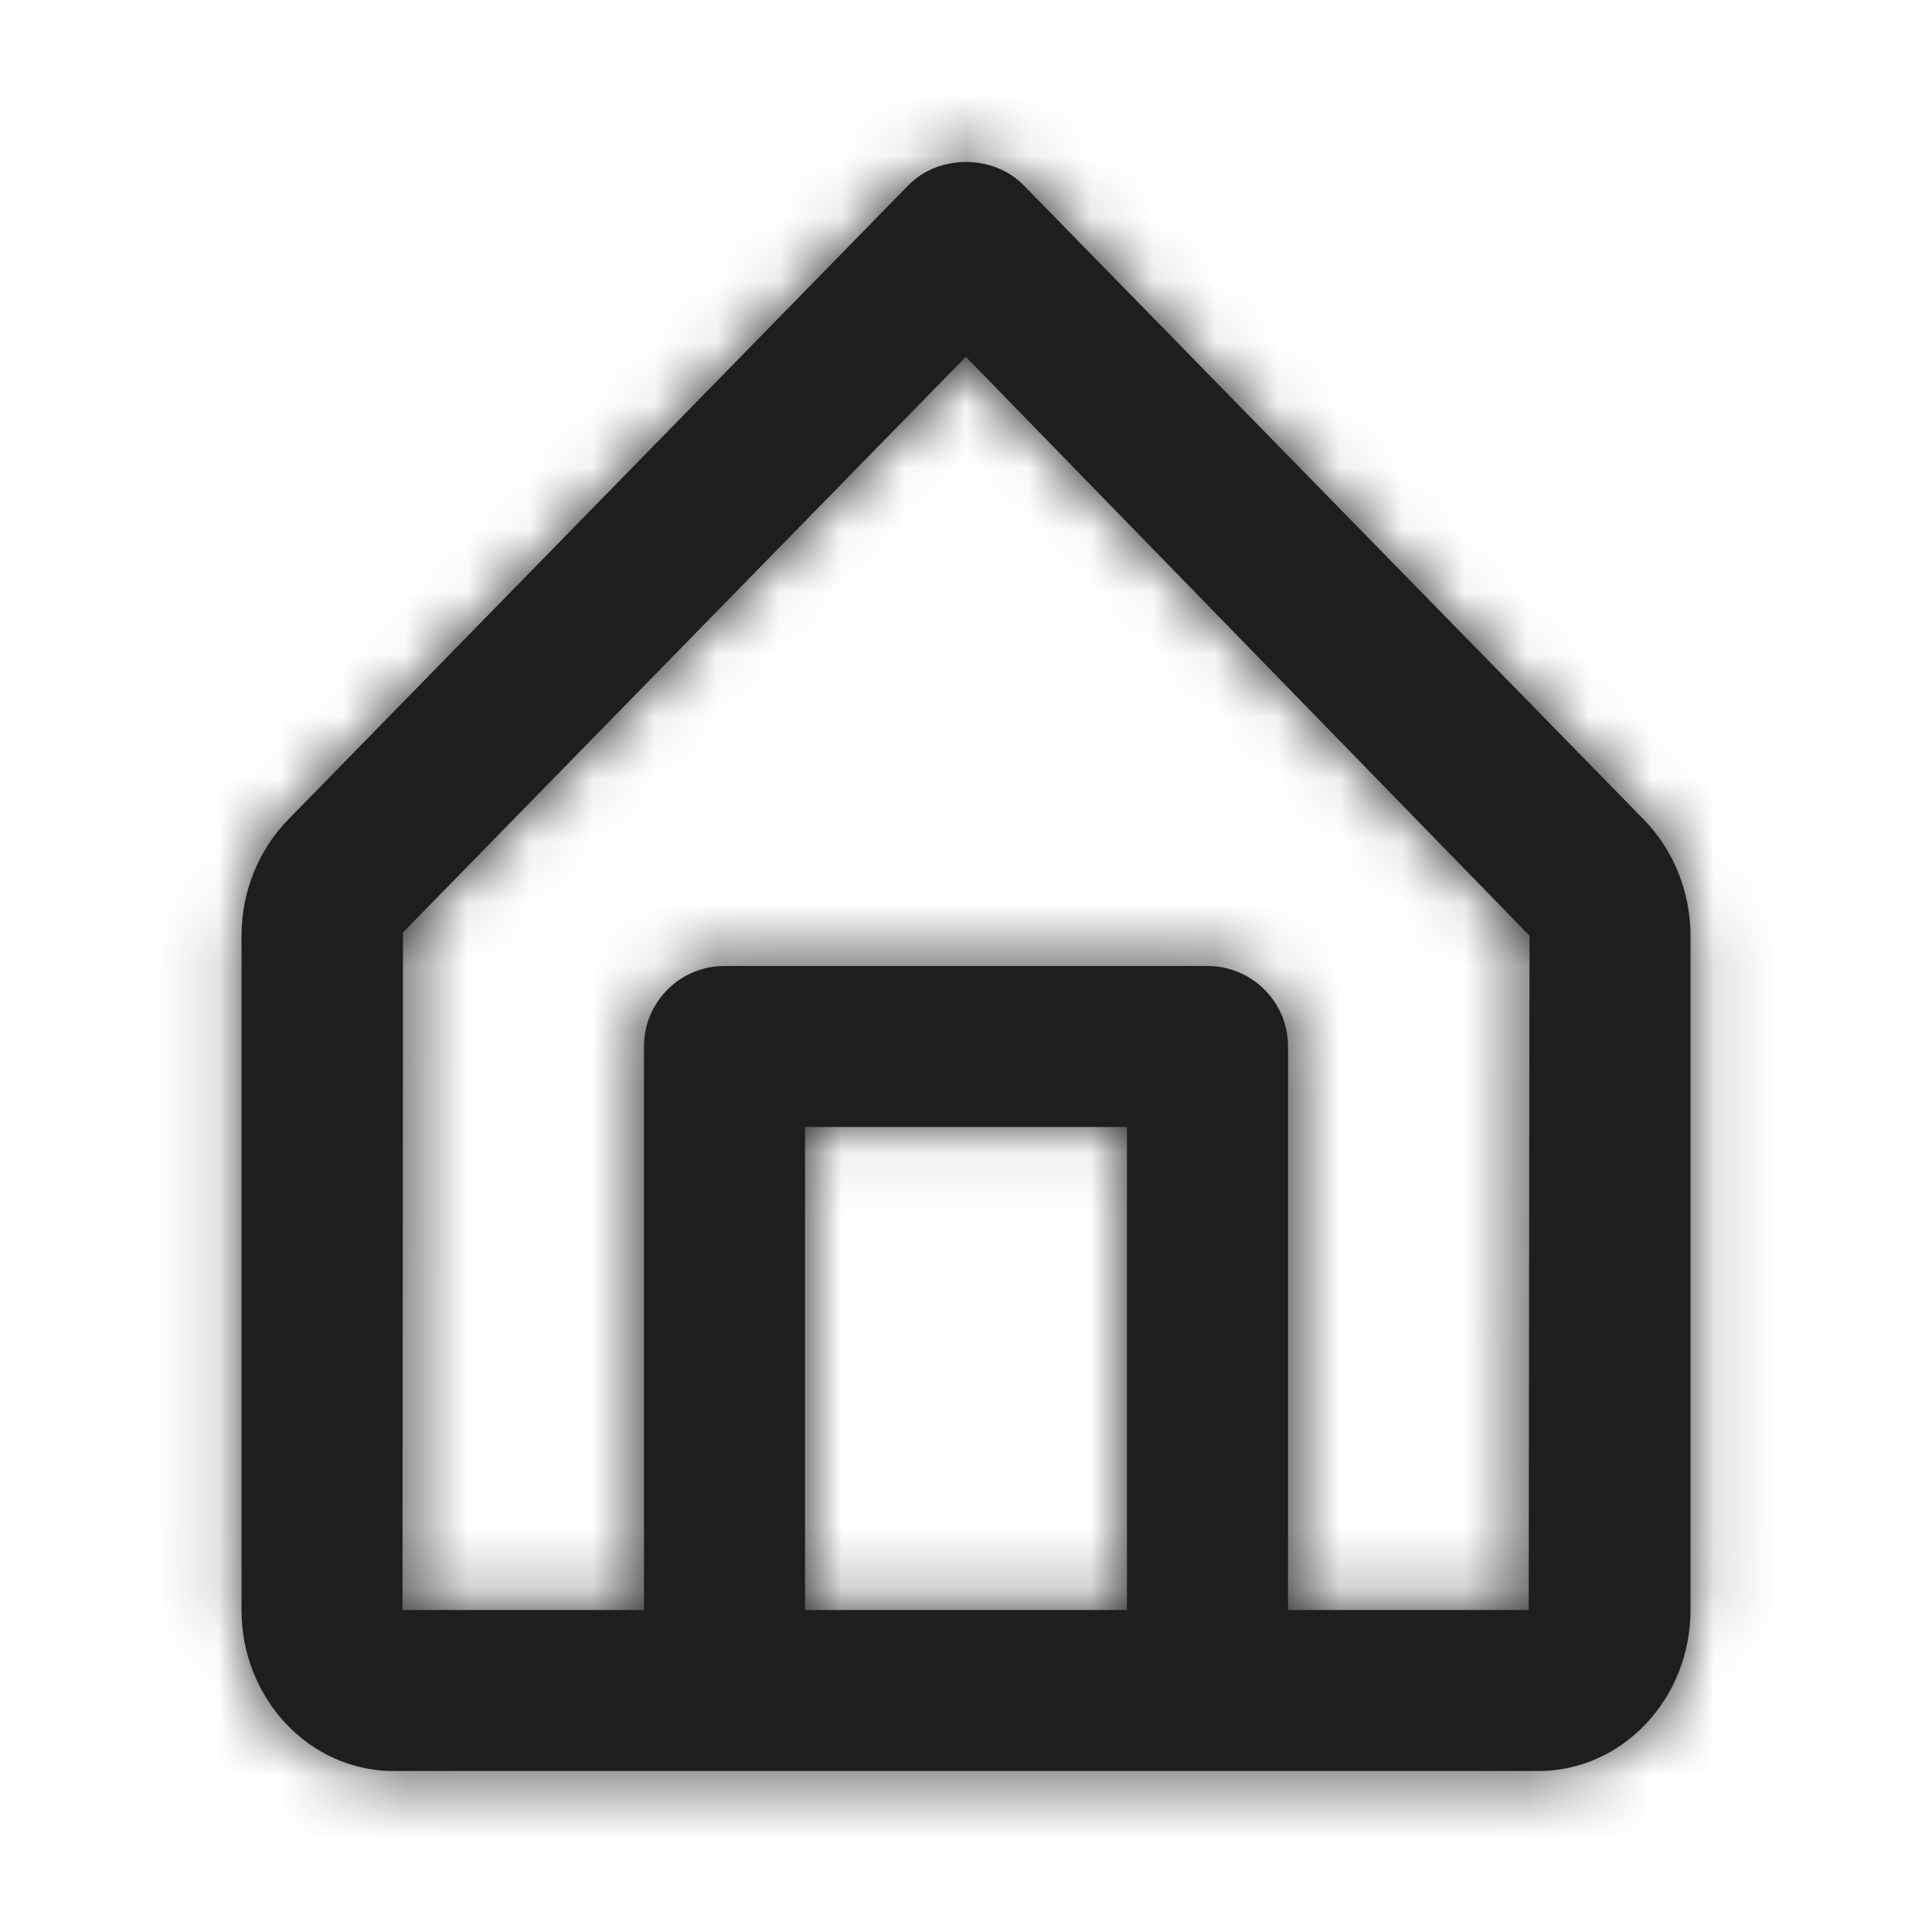 <svg xmlns="http://www.w3.org/2000/svg" width="31" height="31" viewBox="0 0 31 31" fill="none"><path fill-rule="evenodd" clip-rule="evenodd" d="M24.529 25.833H20.667V16.792C20.667 16.077 20.088 15.5 19.375 15.5H11.625C10.911 15.5 10.333 16.077 10.333 16.792V25.833H6.458L6.466 14.961L15.497 5.725L24.542 15.014L24.529 25.833ZM12.917 25.833H18.083V18.083H12.917V25.833ZM26.381 13.156L16.424 2.972C15.937 2.475 15.063 2.475 14.576 2.972L4.618 13.157C4.146 13.641 3.875 14.318 3.875 15.014V25.833C3.875 27.258 4.969 28.417 6.314 28.417H11.625H19.375H24.685C26.03 28.417 27.125 27.258 27.125 25.833V15.014C27.125 14.318 26.854 13.641 26.381 13.156Z" fill="#1E1E1E"></path><mask id="mask0_897_2826" style="mask-type:luminance" maskUnits="userSpaceOnUse" x="3" y="2" width="25" height="27"><path fill-rule="evenodd" clip-rule="evenodd" d="M24.529 25.833H20.667V16.792C20.667 16.077 20.088 15.5 19.375 15.5H11.625C10.911 15.5 10.333 16.077 10.333 16.792V25.833H6.458L6.466 14.961L15.497 5.725L24.542 15.014L24.529 25.833ZM12.917 25.833H18.083V18.083H12.917V25.833ZM26.381 13.156L16.424 2.972C15.937 2.475 15.063 2.475 14.576 2.972L4.618 13.157C4.146 13.641 3.875 14.318 3.875 15.014V25.833C3.875 27.258 4.969 28.417 6.314 28.417H11.625H19.375H24.685C26.03 28.417 27.125 27.258 27.125 25.833V15.014C27.125 14.318 26.854 13.641 26.381 13.156Z" fill="white"></path></mask><g mask="url(#mask0_897_2826)"><rect width="31" height="31" fill="#1E1E1E"></rect></g></svg>